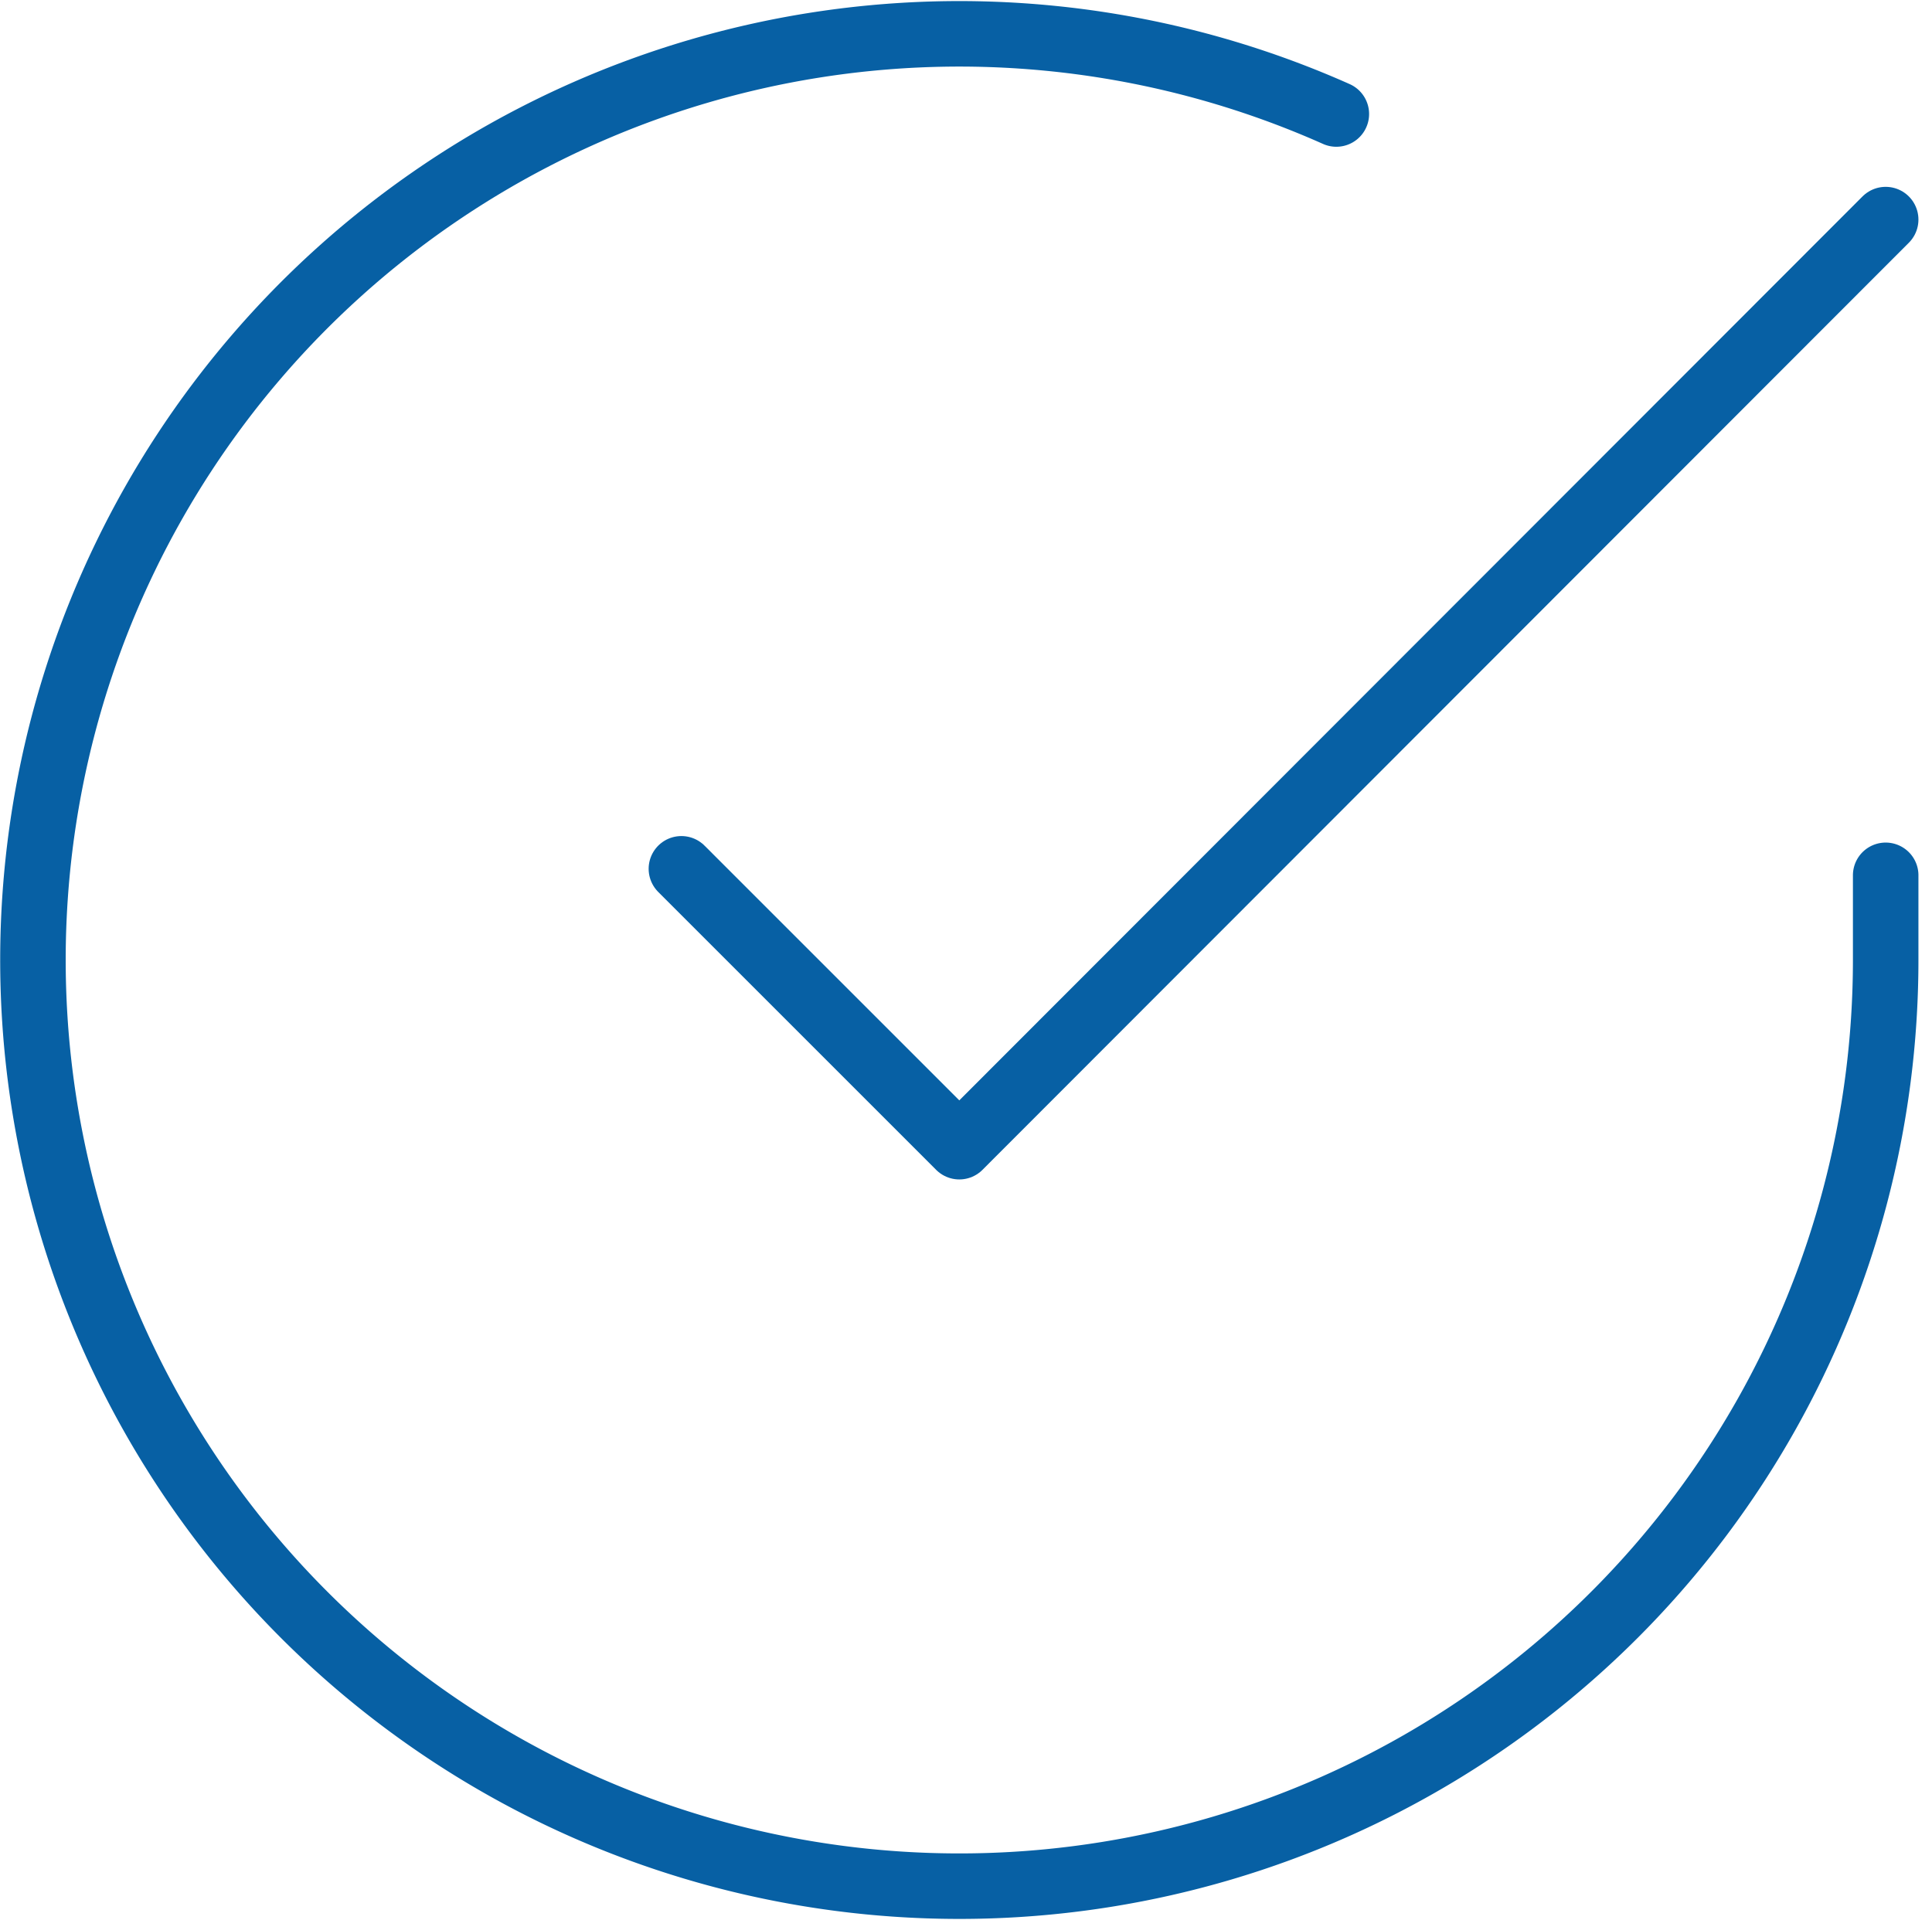 <svg xmlns="http://www.w3.org/2000/svg" width="235.938" height="234.548" viewBox="0 0 235.938 234.548"><defs><style>.a{fill:none;stroke:#0760a4;stroke-linecap:round;stroke-linejoin:round;stroke-width:8px;}</style></defs><g transform="translate(1.022 1.135)"><path class="a" d="M229.259,105.783v10.408a113.129,113.129,0,1,1-67.086-103.4" transform="translate(0 0)"/><path class="a" d="M160.568,6,47.439,119.243,13.5,85.3" transform="translate(68.691 19.687)"/></g></svg>